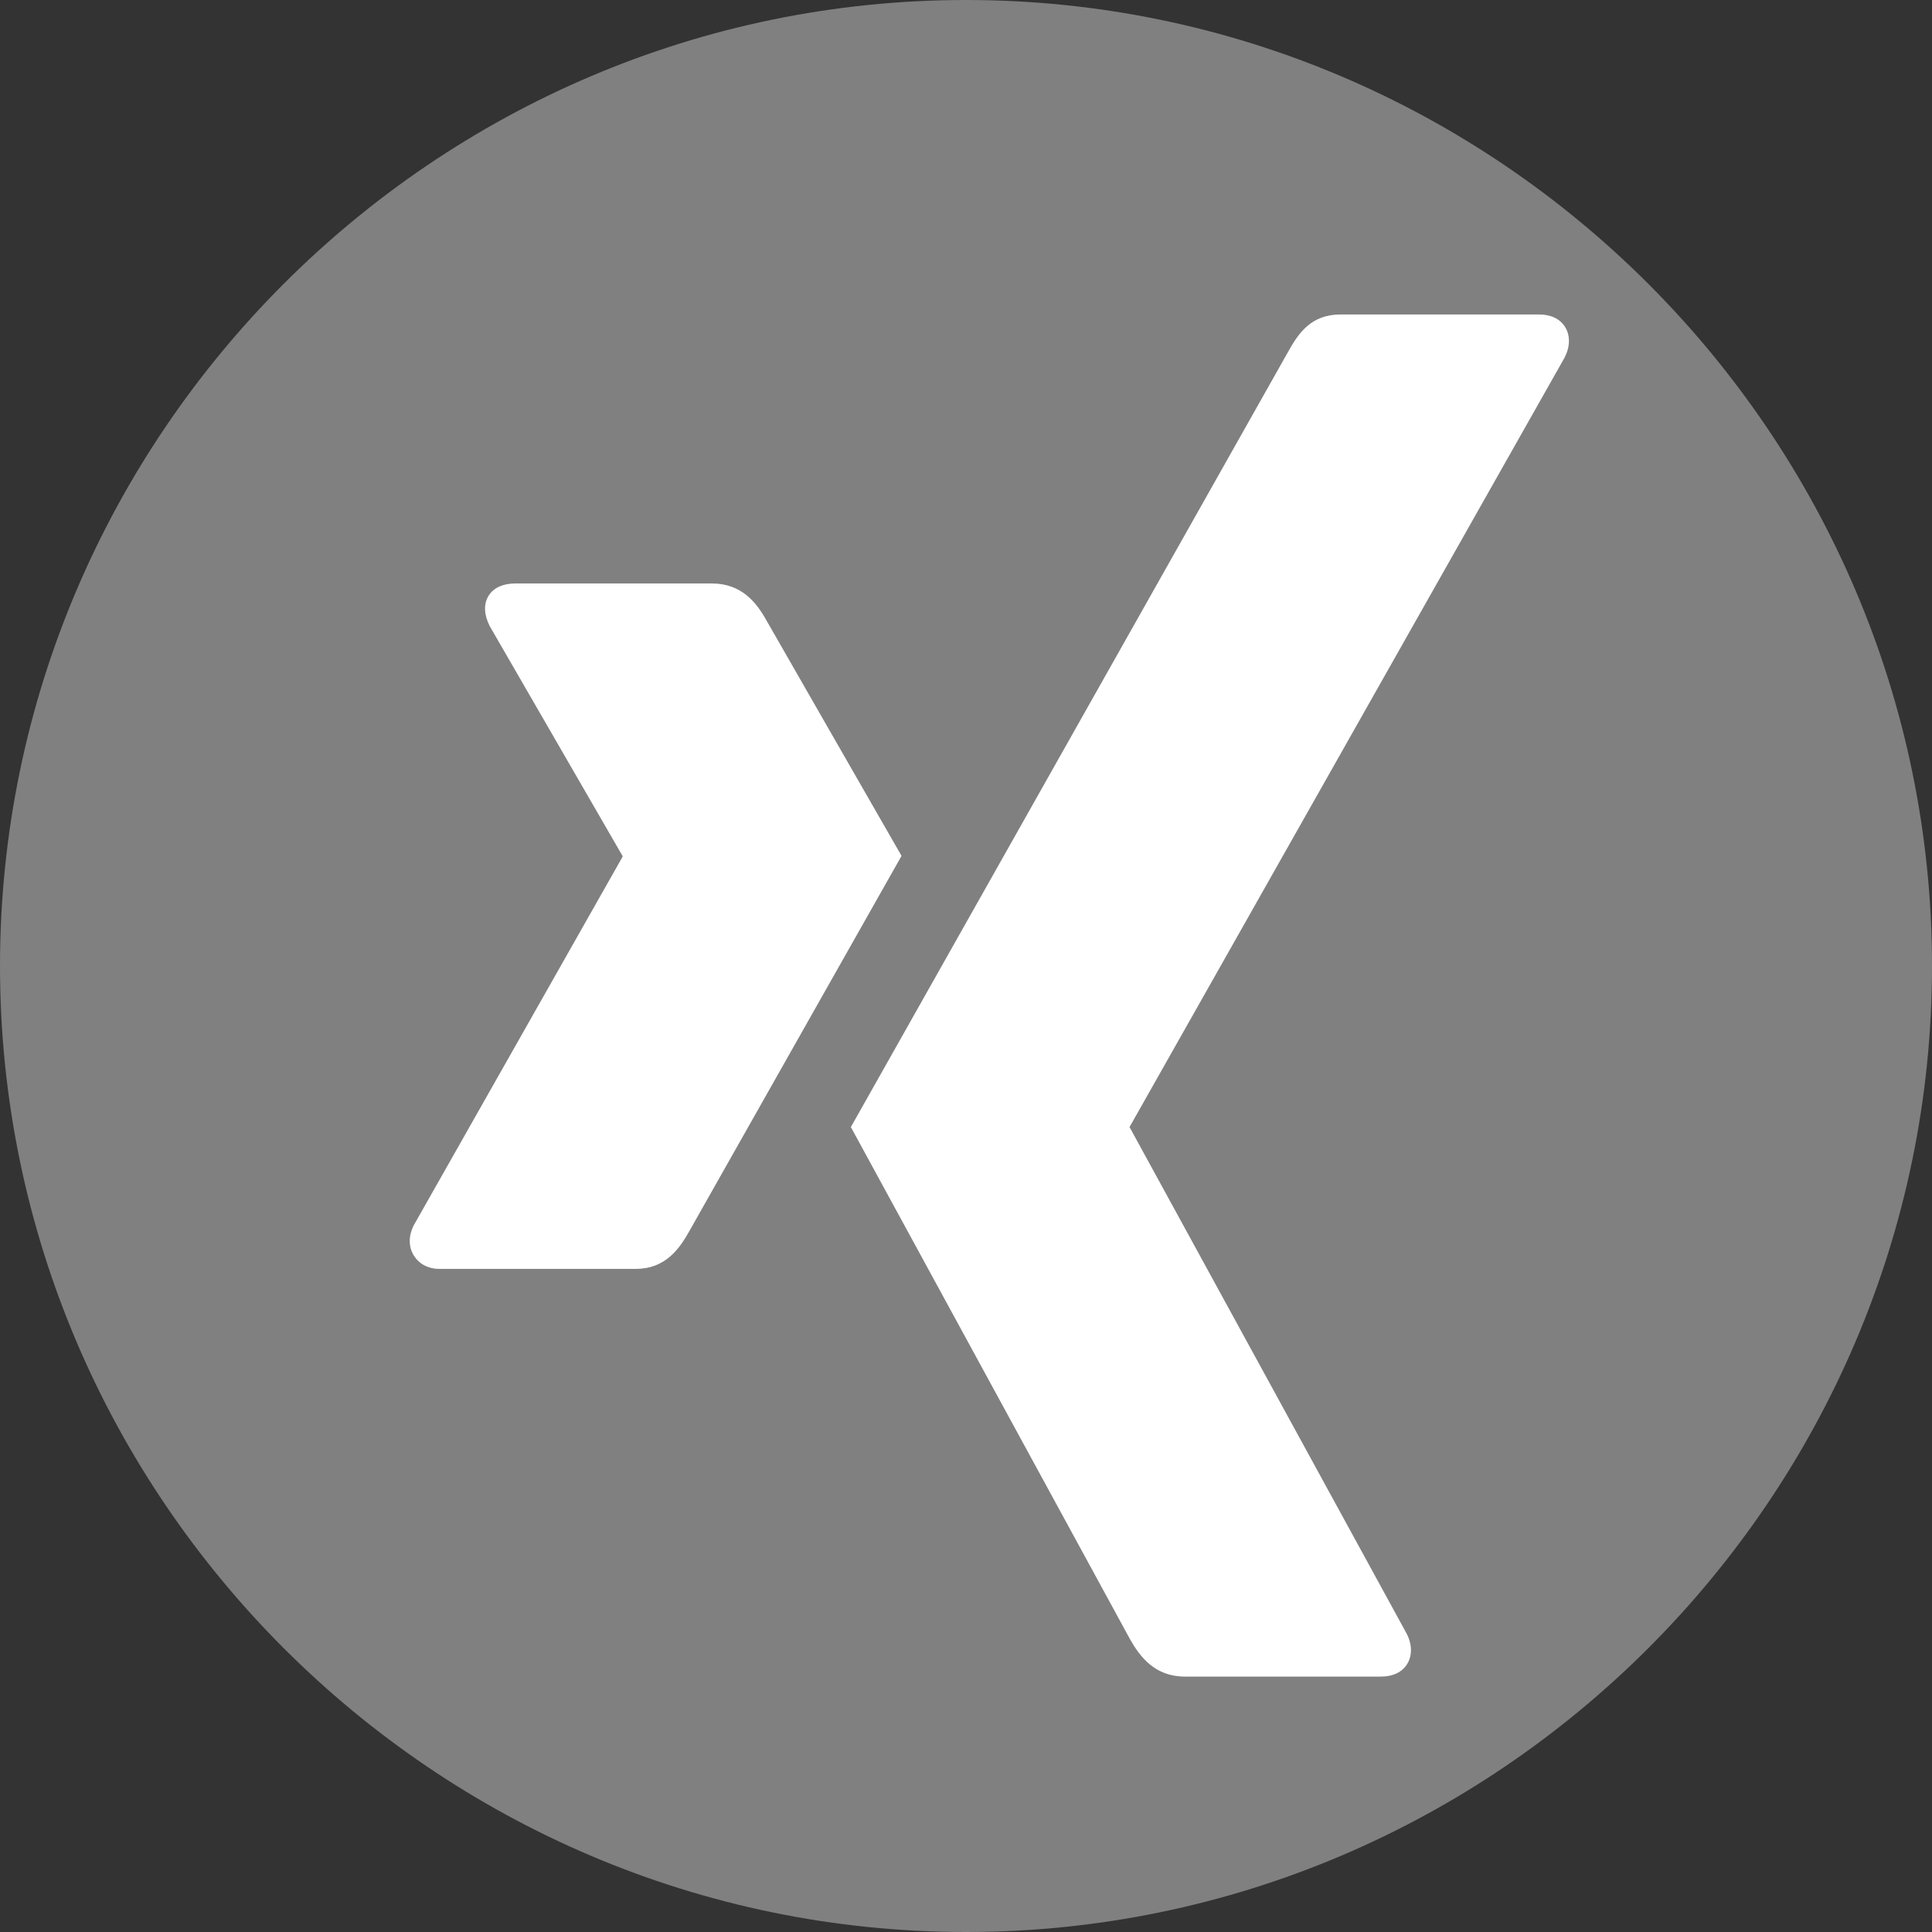 <?xml version="1.0" standalone="no"?>
<!DOCTYPE svg PUBLIC "-//W3C//DTD SVG 1.1//EN" "http://www.w3.org/Graphics/SVG/1.1/DTD/svg11.dtd">
<svg width="100%" height="100%" viewBox="0 0 30 30" version="1.1" xmlns="http://www.w3.org/2000/svg" xmlns:xlink="http://www.w3.org/1999/xlink" xml:space="preserve" style="fill-rule:evenodd;clip-rule:evenodd;stroke-linejoin:round;stroke-miterlimit:1.414;">
    <rect x="0" y="0" width="30" height="30" fill="#333333" stroke="none"/>
    <g id="xing copy">
        <path d="M30,15C30,23.25 23.25,30 15,30C6.75,30 0,23.25 0,15C0,6.75 6.75,0 15,0C23.25,0 30,6.75 30,15" style="fill:rgb(128,128,128);fill-rule:nonzero;"/>
        <path d="M8.002,9.06C7.818,9.06 7.663,9.124 7.586,9.252C7.505,9.382 7.518,9.55 7.603,9.72L9.666,13.29C9.669,13.296 9.669,13.3 9.666,13.306L6.425,19.026C6.34,19.195 6.344,19.363 6.425,19.494C6.502,19.62 6.64,19.703 6.823,19.703L9.874,19.703C10.33,19.703 10.549,19.395 10.706,19.113C10.706,19.113 13.875,13.508 13.999,13.29C13.986,13.27 11.901,9.633 11.901,9.633C11.749,9.361 11.52,9.06 11.052,9.06L8.002,9.06Z" style="fill:white;fill-rule:nonzero;"/>
        <path d="M20.817,4.883C20.361,4.883 20.164,5.17 20.001,5.464C20.001,5.464 13.428,17.119 13.212,17.501C13.223,17.521 17.546,25.452 17.546,25.452C17.699,25.723 17.931,26.034 18.398,26.034L21.445,26.034C21.629,26.034 21.773,25.965 21.85,25.839C21.931,25.708 21.929,25.537 21.843,25.368L17.545,17.511C17.539,17.504 17.539,17.496 17.545,17.491L24.297,5.549C24.382,5.38 24.384,5.208 24.303,5.078C24.226,4.952 24.083,4.883 23.898,4.883L20.817,4.883Z" style="fill:white;fill-rule:nonzero;"/>
    </g>
</svg>
